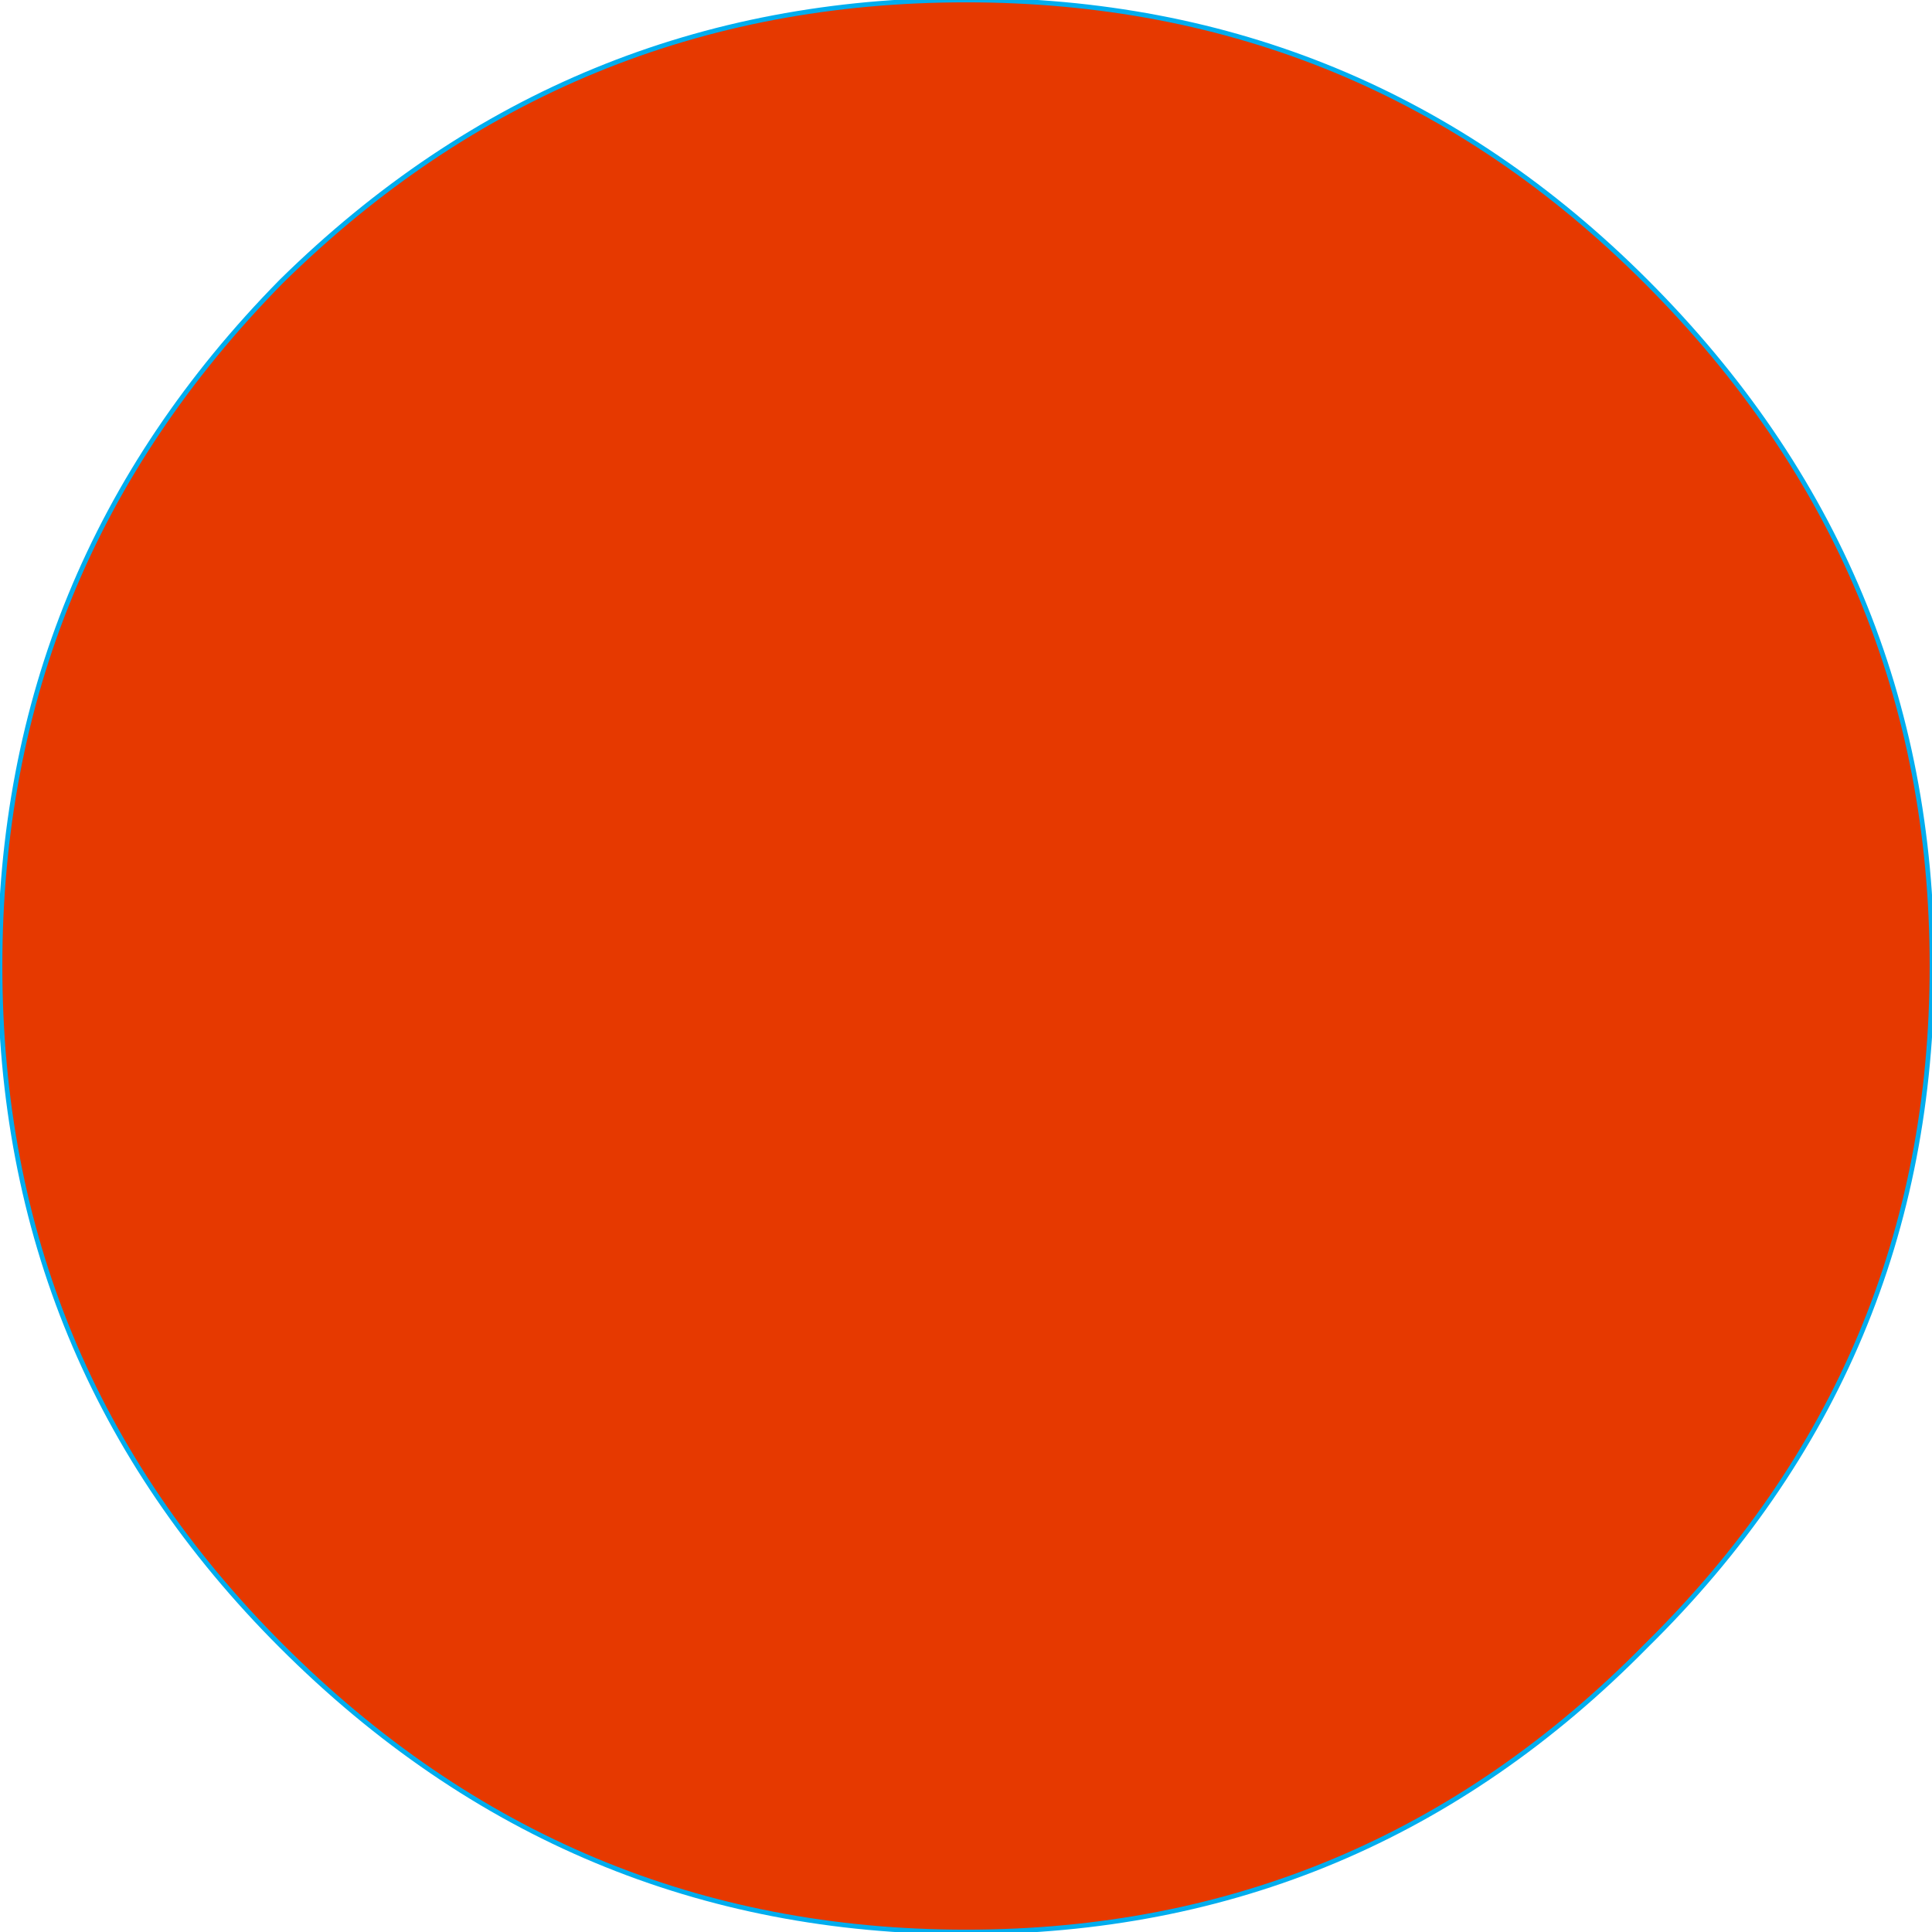 <?xml version="1.0" encoding="UTF-8" standalone="no"?>
<svg xmlns:xlink="http://www.w3.org/1999/xlink" height="20.6px" width="20.6px" xmlns="http://www.w3.org/2000/svg">
  <g transform="matrix(1.0, 0.0, 0.0, 1.0, 18.0, 43.7)">
    <path d="M-0.45 -40.7 Q2.6 -37.65 2.6 -33.4 2.6 -29.15 -0.45 -26.15 -3.45 -23.1 -7.7 -23.1 -11.95 -23.1 -15.0 -26.15 -18.0 -29.15 -18.0 -33.4 -18.0 -37.65 -15.0 -40.7 -11.95 -43.7 -7.7 -43.7 -3.45 -43.7 -0.45 -40.7" fill="#e63900" fill-rule="evenodd" stroke="none"/>
    <path d="M-0.45 -40.7 Q2.6 -37.65 2.6 -33.4 2.6 -29.15 -0.45 -26.15 -3.45 -23.1 -7.7 -23.1 -11.95 -23.1 -15.0 -26.15 -18.0 -29.15 -18.0 -33.4 -18.0 -37.65 -15.0 -40.7 -11.95 -43.7 -7.7 -43.7 -3.45 -43.7 -0.45 -40.7 Z" fill="none" stroke="#00adee" stroke-linecap="round" stroke-linejoin="round" stroke-width="0.05"/>
  </g>
</svg>
